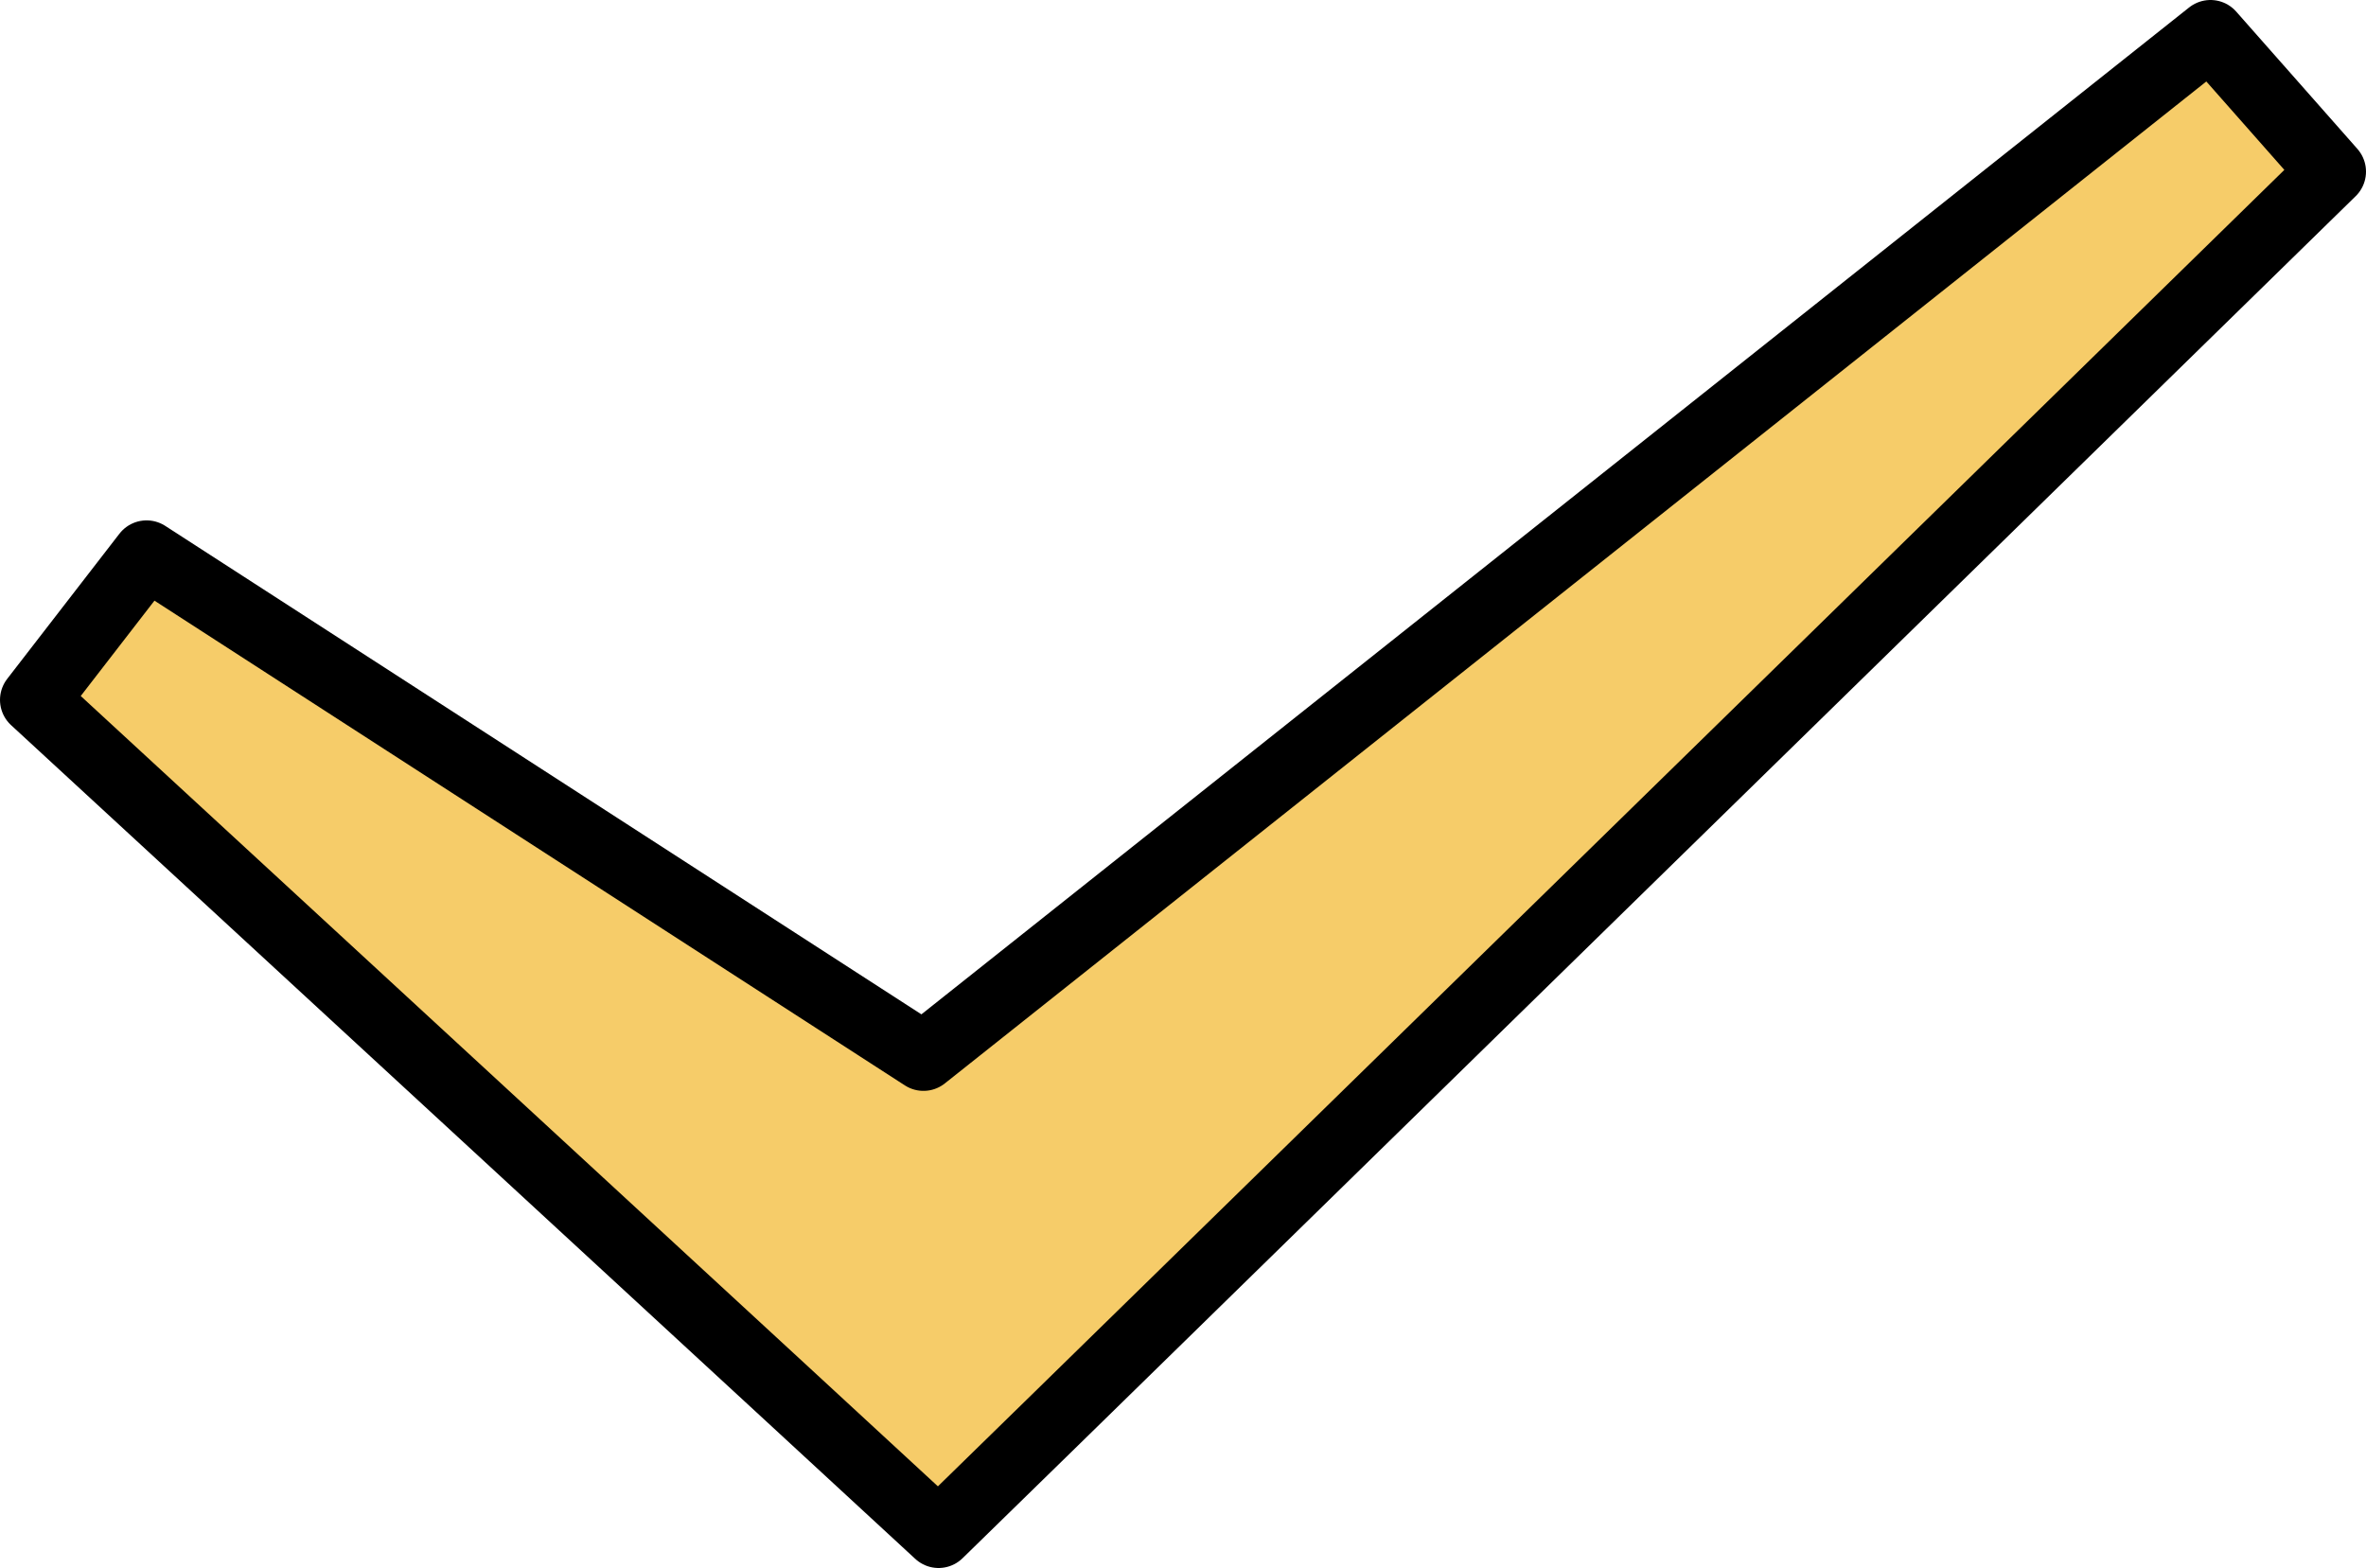 <svg id="グループ_36" data-name="グループ 36" xmlns="http://www.w3.org/2000/svg" xmlns:xlink="http://www.w3.org/1999/xlink" width="68.92" height="45.68" viewBox="0 0 68.92 45.68">
  <defs>
    <clipPath id="clip-path">
      <rect id="長方形_117" data-name="長方形 117" width="68.92" height="45.68" transform="translate(0 0)" fill="none"/>
    </clipPath>
  </defs>
  <g id="グループ_35" data-name="グループ 35" clip-path="url(#clip-path)">
    <path id="パス_172" data-name="パス 172" d="M4.27,16.16,1,20.39c2.05,1.89,25.08,23.12,26.34,24.29l3.42-3.34L67.92,5,64.39,1,26.9,30.78Z" fill="#f6cc69"/>
    <path id="パス_173" data-name="パス 173" d="M4.27,16.16,1,20.39c2.05,1.89,25.08,23.12,26.34,24.29l3.42-3.34L67.92,5,64.39,1,26.9,30.78Z" fill="none" stroke="#000" stroke-linecap="round" stroke-linejoin="round" stroke-width="2"/>
  </g>
</svg>
